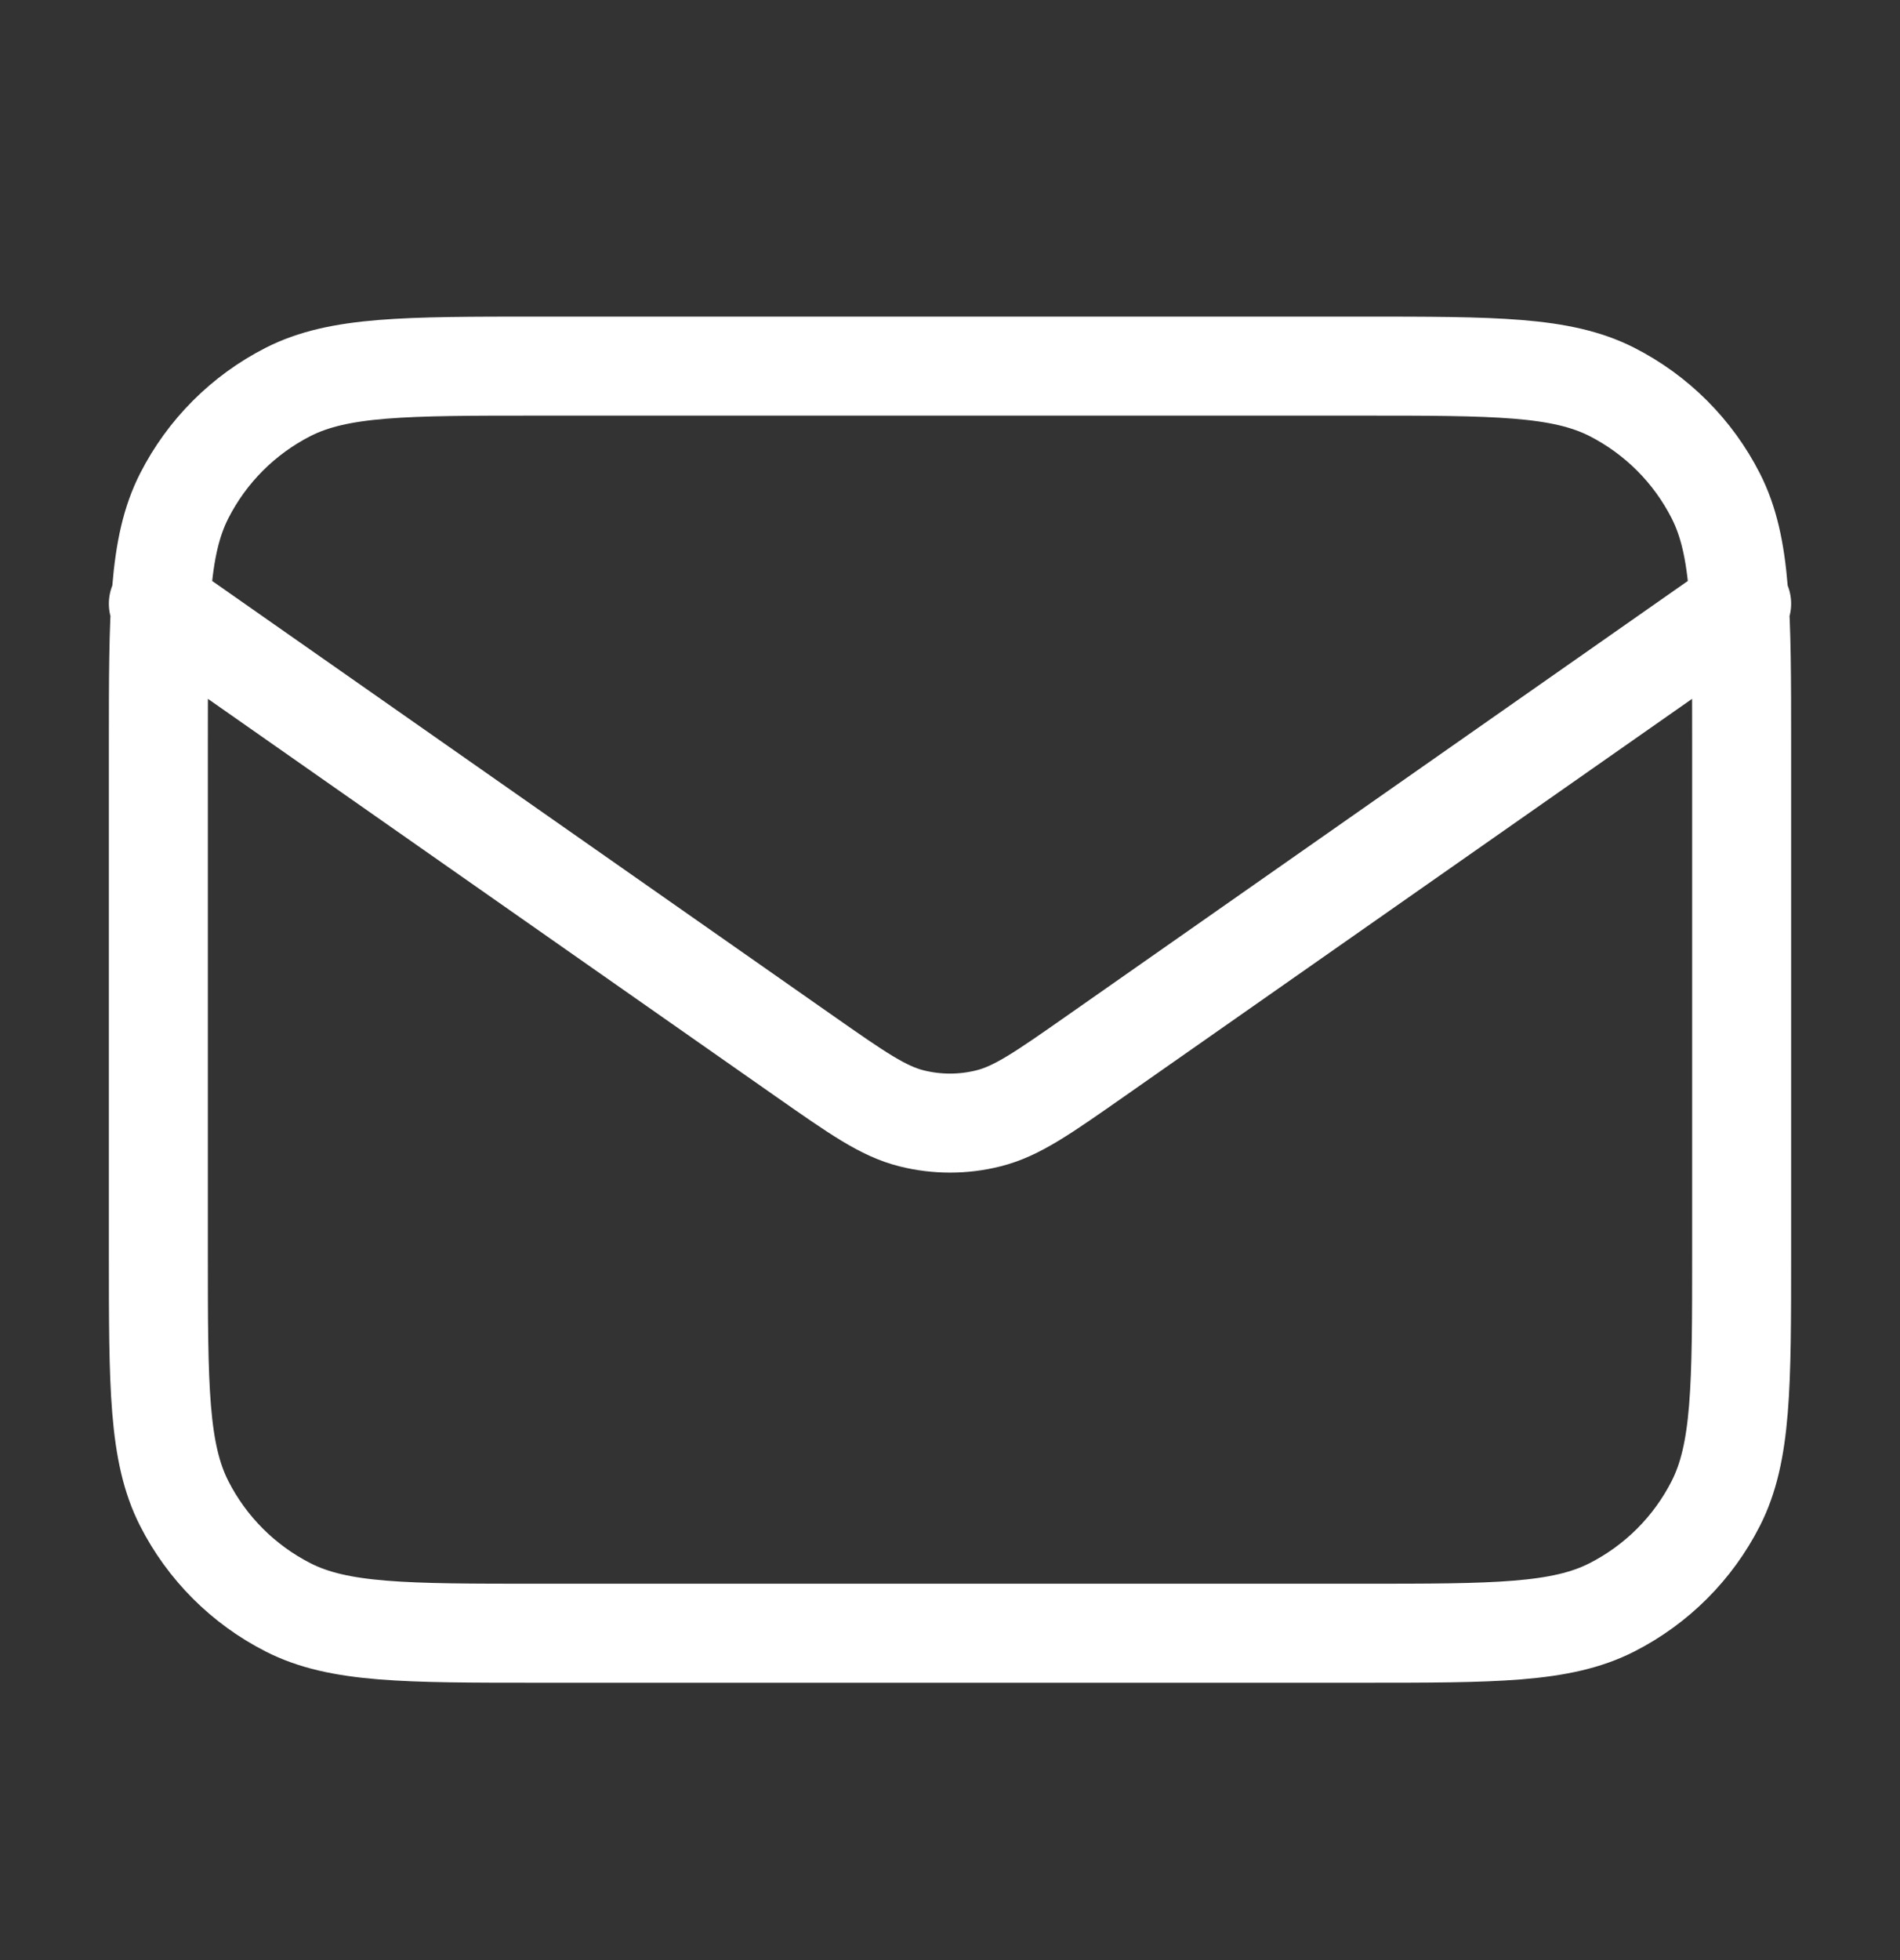 <svg width="32" height="33" viewBox="0 0 32 33" fill="none" xmlns="http://www.w3.org/2000/svg">
<rect x="0" y="0" width="32" height="33" fill="#333333" stroke="none"/>
<path d="M2.667 10.164L13.553 17.784C14.435 18.401 14.876 18.71 15.355 18.829C15.779 18.935 16.222 18.935 16.645 18.829C17.125 18.71 17.565 18.401 18.447 17.784L29.333 10.164M9.067 27.497H22.933C25.174 27.497 26.294 27.497 27.149 27.061C27.902 26.677 28.514 26.066 28.897 25.313C29.333 24.457 29.333 23.337 29.333 21.097V12.563C29.333 10.323 29.333 9.203 28.897 8.348C28.514 7.595 27.902 6.983 27.149 6.599C26.294 6.164 25.174 6.164 22.933 6.164H9.067C6.827 6.164 5.706 6.164 4.851 6.599C4.098 6.983 3.486 7.595 3.103 8.348C2.667 9.203 2.667 10.323 2.667 12.563V21.097C2.667 23.337 2.667 24.457 3.103 25.313C3.486 26.066 4.098 26.677 4.851 27.061C5.706 27.497 6.827 27.497 9.067 27.497Z" stroke="white" stroke-width="1.667" stroke-linecap="round" stroke-linejoin="round"/>
</svg>
